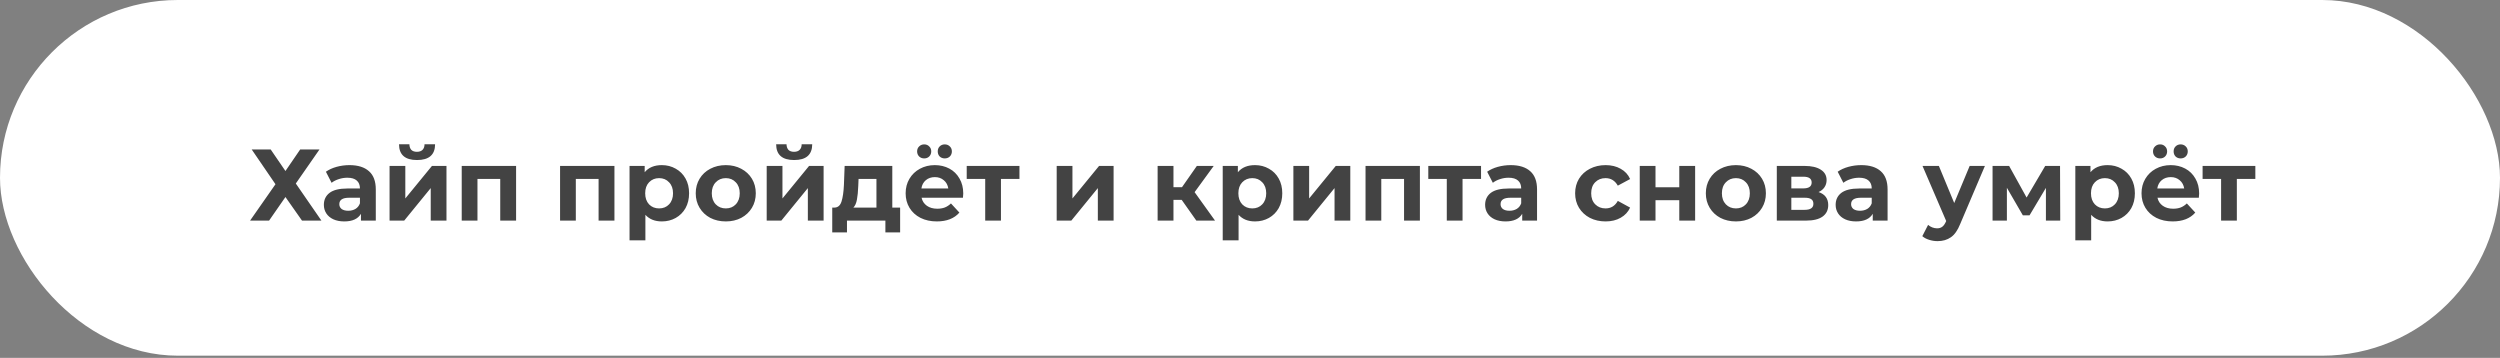 <?xml version="1.0" encoding="UTF-8"?> <svg xmlns="http://www.w3.org/2000/svg" width="482" height="69" viewBox="0 0 482 69" fill="none"><rect x="0" y="0" width="482" height="69" fill="#808080" stroke="none"/> <rect width="482" height="68.577" rx="34.289" fill="white"></rect> <path d="M52.191 28.818L55.033 32.972L57.874 28.818H61.596L57.031 35.382L61.969 42.533H58.226L55.033 37.987L51.878 42.533H48.214L53.112 35.519L48.528 28.818H52.191ZM67.379 31.835C69.011 31.835 70.265 32.227 71.14 33.011C72.016 33.781 72.453 34.95 72.453 36.518V42.533H69.593V41.22C69.018 42.2 67.947 42.69 66.379 42.69C65.569 42.69 64.864 42.553 64.263 42.279C63.675 42.004 63.225 41.625 62.911 41.142C62.598 40.659 62.441 40.11 62.441 39.496C62.441 38.517 62.807 37.746 63.538 37.184C64.283 36.623 65.426 36.342 66.967 36.342H69.397C69.397 35.675 69.194 35.166 68.789 34.813C68.384 34.448 67.777 34.265 66.967 34.265C66.405 34.265 65.85 34.356 65.302 34.539C64.766 34.709 64.309 34.944 63.93 35.244L62.833 33.109C63.407 32.704 64.093 32.39 64.89 32.168C65.7 31.946 66.529 31.835 67.379 31.835ZM67.143 40.633C67.666 40.633 68.13 40.515 68.534 40.28C68.939 40.032 69.227 39.673 69.397 39.202V38.125H67.3C66.046 38.125 65.419 38.536 65.419 39.359C65.419 39.751 65.569 40.064 65.87 40.3C66.183 40.522 66.608 40.633 67.143 40.633ZM75.108 31.992H78.145V38.262L83.279 31.992H86.081V42.533H83.044V36.263L77.93 42.533H75.108V31.992ZM80.399 30.855C78.1 30.855 76.944 29.843 76.931 27.819H78.929C78.942 28.276 79.066 28.635 79.301 28.896C79.55 29.144 79.909 29.268 80.379 29.268C80.849 29.268 81.209 29.144 81.457 28.896C81.718 28.635 81.849 28.276 81.849 27.819H83.886C83.873 29.843 82.711 30.855 80.399 30.855ZM99.502 31.992V42.533H96.445V34.5H92.056V42.533H89.019V31.992H99.502ZM118.464 31.992V42.533H115.407V34.5H111.018V42.533H107.981V31.992H118.464ZM127.605 31.835C128.585 31.835 129.473 32.064 130.27 32.521C131.08 32.965 131.713 33.599 132.171 34.422C132.628 35.231 132.856 36.178 132.856 37.263C132.856 38.347 132.628 39.3 132.171 40.123C131.713 40.933 131.08 41.567 130.27 42.024C129.473 42.468 128.585 42.69 127.605 42.69C126.26 42.69 125.202 42.265 124.431 41.416V46.334H121.375V31.992H124.294V33.207C125.052 32.292 126.155 31.835 127.605 31.835ZM127.076 40.182C127.86 40.182 128.5 39.921 128.997 39.398C129.506 38.863 129.761 38.151 129.761 37.263C129.761 36.374 129.506 35.669 128.997 35.147C128.5 34.611 127.86 34.343 127.076 34.343C126.293 34.343 125.646 34.611 125.137 35.147C124.64 35.669 124.392 36.374 124.392 37.263C124.392 38.151 124.64 38.863 125.137 39.398C125.646 39.921 126.293 40.182 127.076 40.182ZM139.936 42.69C138.826 42.69 137.827 42.461 136.938 42.004C136.063 41.534 135.378 40.887 134.881 40.064C134.385 39.242 134.137 38.307 134.137 37.263C134.137 36.218 134.385 35.284 134.881 34.461C135.378 33.638 136.063 32.998 136.938 32.541C137.827 32.07 138.826 31.835 139.936 31.835C141.047 31.835 142.039 32.07 142.914 32.541C143.79 32.998 144.475 33.638 144.972 34.461C145.468 35.284 145.716 36.218 145.716 37.263C145.716 38.307 145.468 39.242 144.972 40.064C144.475 40.887 143.79 41.534 142.914 42.004C142.039 42.461 141.047 42.69 139.936 42.69ZM139.936 40.182C140.72 40.182 141.36 39.921 141.856 39.398C142.366 38.863 142.621 38.151 142.621 37.263C142.621 36.374 142.366 35.669 141.856 35.147C141.36 34.611 140.72 34.343 139.936 34.343C139.153 34.343 138.506 34.611 137.997 35.147C137.487 35.669 137.232 36.374 137.232 37.263C137.232 38.151 137.487 38.863 137.997 39.398C138.506 39.921 139.153 40.182 139.936 40.182ZM147.819 31.992H150.856V38.262L155.989 31.992H158.791V42.533H155.754V36.263L150.64 42.533H147.819V31.992ZM153.109 30.855C150.81 30.855 149.654 29.843 149.641 27.819H151.639C151.652 28.276 151.777 28.635 152.012 28.896C152.26 29.144 152.619 29.268 153.089 29.268C153.56 29.268 153.919 29.144 154.167 28.896C154.428 28.635 154.559 28.276 154.559 27.819H156.597C156.583 29.843 155.421 30.855 153.109 30.855ZM173.544 40.025V44.806H170.703V42.533H163.297V44.806H160.456V40.025H160.887C161.54 40.012 161.991 39.627 162.239 38.869C162.487 38.112 162.644 37.034 162.709 35.636L162.846 31.992H172.035V40.025H173.544ZM165.472 35.852C165.432 36.923 165.348 37.798 165.217 38.477C165.099 39.157 164.871 39.673 164.531 40.025H168.979V34.5H165.53L165.472 35.852ZM185.715 37.302C185.715 37.341 185.696 37.615 185.656 38.125H177.682C177.825 38.778 178.165 39.294 178.701 39.673C179.236 40.051 179.902 40.241 180.699 40.241C181.248 40.241 181.731 40.162 182.149 40.006C182.58 39.836 182.979 39.575 183.344 39.222L184.971 40.985C183.978 42.122 182.528 42.69 180.621 42.69C179.432 42.69 178.381 42.461 177.466 42.004C176.552 41.534 175.847 40.887 175.35 40.064C174.854 39.242 174.606 38.307 174.606 37.263C174.606 36.231 174.847 35.303 175.331 34.48C175.827 33.644 176.5 32.998 177.349 32.541C178.211 32.07 179.171 31.835 180.229 31.835C181.261 31.835 182.195 32.057 183.031 32.501C183.867 32.946 184.52 33.586 184.99 34.422C185.473 35.244 185.715 36.205 185.715 37.302ZM180.249 34.147C179.556 34.147 178.975 34.343 178.505 34.735C178.034 35.127 177.747 35.662 177.643 36.342H182.835C182.73 35.675 182.443 35.147 181.973 34.755C181.502 34.35 180.928 34.147 180.249 34.147ZM178.191 30.542C177.799 30.542 177.473 30.418 177.212 30.17C176.95 29.909 176.82 29.582 176.82 29.19C176.82 28.798 176.95 28.478 177.212 28.23C177.473 27.969 177.799 27.838 178.191 27.838C178.583 27.838 178.903 27.969 179.151 28.23C179.413 28.478 179.543 28.798 179.543 29.19C179.543 29.582 179.413 29.909 179.151 30.17C178.903 30.418 178.583 30.542 178.191 30.542ZM182.149 30.542C181.757 30.542 181.431 30.418 181.169 30.17C180.921 29.909 180.797 29.582 180.797 29.19C180.797 28.798 180.921 28.478 181.169 28.23C181.431 27.969 181.757 27.838 182.149 27.838C182.541 27.838 182.868 27.969 183.129 28.23C183.39 28.478 183.521 28.798 183.521 29.19C183.521 29.582 183.39 29.909 183.129 30.17C182.868 30.418 182.541 30.542 182.149 30.542ZM196.551 34.5H192.985V42.533H189.948V34.5H186.382V31.992H196.551V34.5ZM203.729 31.992H206.766V38.262L211.9 31.992H214.701V42.533H211.664V36.263L206.55 42.533H203.729V31.992ZM227.832 38.536H226.245V42.533H223.189V31.992H226.245V36.087H227.891L230.752 31.992H234.004L230.321 37.047L234.259 42.533H230.654L227.832 38.536ZM241.971 31.835C242.951 31.835 243.839 32.064 244.636 32.521C245.446 32.965 246.079 33.599 246.536 34.422C246.993 35.231 247.222 36.178 247.222 37.263C247.222 38.347 246.993 39.3 246.536 40.123C246.079 40.933 245.446 41.567 244.636 42.024C243.839 42.468 242.951 42.69 241.971 42.69C240.626 42.69 239.567 42.265 238.797 41.416V46.334H235.74V31.992H238.66V33.207C239.417 32.292 240.521 31.835 241.971 31.835ZM241.442 40.182C242.226 40.182 242.866 39.921 243.362 39.398C243.872 38.863 244.126 38.151 244.126 37.263C244.126 36.374 243.872 35.669 243.362 35.147C242.866 34.611 242.226 34.343 241.442 34.343C240.658 34.343 240.012 34.611 239.502 35.147C239.006 35.669 238.758 36.374 238.758 37.263C238.758 38.151 239.006 38.863 239.502 39.398C240.012 39.921 240.658 40.182 241.442 40.182ZM249.364 31.992H252.401V38.262L257.535 31.992H260.337V42.533H257.3V36.263L252.186 42.533H249.364V31.992ZM273.757 31.992V42.533H270.701V34.5H266.312V42.533H263.275V31.992H273.757ZM285.544 34.5H281.978V42.533H278.941V34.5H275.375V31.992H285.544V34.5ZM291.269 31.835C292.901 31.835 294.155 32.227 295.031 33.011C295.906 33.781 296.343 34.95 296.343 36.518V42.533H293.483V41.22C292.908 42.2 291.837 42.69 290.269 42.69C289.459 42.69 288.754 42.553 288.153 42.279C287.565 42.004 287.115 41.625 286.801 41.142C286.488 40.659 286.331 40.11 286.331 39.496C286.331 38.517 286.697 37.746 287.428 37.184C288.173 36.623 289.316 36.342 290.857 36.342H293.287C293.287 35.675 293.084 35.166 292.679 34.813C292.274 34.448 291.667 34.265 290.857 34.265C290.295 34.265 289.74 34.356 289.192 34.539C288.656 34.709 288.199 34.944 287.82 35.244L286.723 33.109C287.298 32.704 287.983 32.39 288.78 32.168C289.59 31.946 290.42 31.835 291.269 31.835ZM291.034 40.633C291.556 40.633 292.02 40.515 292.425 40.28C292.83 40.032 293.117 39.673 293.287 39.202V38.125H291.19C289.936 38.125 289.309 38.536 289.309 39.359C289.309 39.751 289.459 40.064 289.76 40.3C290.073 40.522 290.498 40.633 291.034 40.633ZM309.563 42.69C308.44 42.69 307.428 42.461 306.526 42.004C305.638 41.534 304.939 40.887 304.43 40.064C303.934 39.242 303.685 38.307 303.685 37.263C303.685 36.218 303.934 35.284 304.43 34.461C304.939 33.638 305.638 32.998 306.526 32.541C307.428 32.07 308.44 31.835 309.563 31.835C310.674 31.835 311.64 32.07 312.463 32.541C313.299 32.998 313.907 33.657 314.285 34.52L311.915 35.793C311.366 34.826 310.576 34.343 309.544 34.343C308.747 34.343 308.087 34.604 307.565 35.127C307.042 35.649 306.781 36.361 306.781 37.263C306.781 38.164 307.042 38.876 307.565 39.398C308.087 39.921 308.747 40.182 309.544 40.182C310.589 40.182 311.379 39.699 311.915 38.732L314.285 40.025C313.907 40.861 313.299 41.514 312.463 41.985C311.64 42.455 310.674 42.69 309.563 42.69ZM316.143 31.992H319.18V36.106H323.765V31.992H326.821V42.533H323.765V38.595H319.18V42.533H316.143V31.992ZM334.685 42.69C333.575 42.69 332.575 42.461 331.687 42.004C330.812 41.534 330.126 40.887 329.63 40.064C329.133 39.242 328.885 38.307 328.885 37.263C328.885 36.218 329.133 35.284 329.63 34.461C330.126 33.638 330.812 32.998 331.687 32.541C332.575 32.07 333.575 31.835 334.685 31.835C335.795 31.835 336.788 32.07 337.663 32.541C338.538 32.998 339.224 33.638 339.72 34.461C340.217 35.284 340.465 36.218 340.465 37.263C340.465 38.307 340.217 39.242 339.72 40.064C339.224 40.887 338.538 41.534 337.663 42.004C336.788 42.461 335.795 42.69 334.685 42.69ZM334.685 40.182C335.469 40.182 336.109 39.921 336.605 39.398C337.114 38.863 337.369 38.151 337.369 37.263C337.369 36.374 337.114 35.669 336.605 35.147C336.109 34.611 335.469 34.343 334.685 34.343C333.901 34.343 333.255 34.611 332.745 35.147C332.236 35.669 331.981 36.374 331.981 37.263C331.981 38.151 332.236 38.863 332.745 39.398C333.255 39.921 333.901 40.182 334.685 40.182ZM350.62 37.027C351.861 37.445 352.482 38.281 352.482 39.535C352.482 40.489 352.122 41.227 351.404 41.749C350.686 42.272 349.614 42.533 348.191 42.533H342.567V31.992H347.956C349.275 31.992 350.307 32.234 351.051 32.717C351.796 33.187 352.168 33.853 352.168 34.715C352.168 35.238 352.031 35.702 351.757 36.106C351.495 36.498 351.117 36.805 350.62 37.027ZM345.369 36.322H347.681C348.752 36.322 349.288 35.943 349.288 35.186C349.288 34.441 348.752 34.069 347.681 34.069H345.369V36.322ZM347.936 40.456C349.059 40.456 349.621 40.071 349.621 39.3C349.621 38.895 349.49 38.601 349.229 38.419C348.968 38.223 348.556 38.125 347.995 38.125H345.369V40.456H347.936ZM358.851 31.835C360.484 31.835 361.738 32.227 362.613 33.011C363.488 33.781 363.926 34.95 363.926 36.518V42.533H361.065V41.22C360.49 42.2 359.419 42.69 357.852 42.69C357.042 42.69 356.336 42.553 355.736 42.279C355.148 42.004 354.697 41.625 354.384 41.142C354.07 40.659 353.913 40.11 353.913 39.496C353.913 38.517 354.279 37.746 355.011 37.184C355.755 36.623 356.898 36.342 358.439 36.342H360.869C360.869 35.675 360.667 35.166 360.262 34.813C359.857 34.448 359.249 34.265 358.439 34.265C357.878 34.265 357.323 34.356 356.774 34.539C356.238 34.709 355.781 34.944 355.402 35.244L354.305 33.109C354.88 32.704 355.566 32.39 356.362 32.168C357.172 31.946 358.002 31.835 358.851 31.835ZM358.616 40.633C359.138 40.633 359.602 40.515 360.007 40.28C360.412 40.032 360.699 39.673 360.869 39.202V38.125H358.772C357.519 38.125 356.892 38.536 356.892 39.359C356.892 39.751 357.042 40.064 357.342 40.3C357.656 40.522 358.08 40.633 358.616 40.633ZM382.691 31.992L377.929 43.18C377.446 44.395 376.845 45.25 376.127 45.746C375.421 46.243 374.566 46.491 373.56 46.491C373.011 46.491 372.469 46.406 371.934 46.236C371.398 46.067 370.961 45.831 370.621 45.531L371.738 43.356C371.973 43.565 372.241 43.728 372.541 43.846C372.855 43.964 373.162 44.022 373.462 44.022C373.88 44.022 374.22 43.918 374.481 43.709C374.742 43.513 374.977 43.18 375.186 42.709L375.226 42.612L370.66 31.992H373.815L376.773 39.144L379.752 31.992H382.691ZM394.452 42.533V36.224L391.297 41.514H390.004L386.928 36.205V42.533H384.165V31.992H387.359L390.729 38.086L394.315 31.992H397.175L397.214 42.533H394.452ZM406.353 31.835C407.333 31.835 408.221 32.064 409.018 32.521C409.828 32.965 410.462 33.599 410.919 34.422C411.376 35.231 411.605 36.178 411.605 37.263C411.605 38.347 411.376 39.3 410.919 40.123C410.462 40.933 409.828 41.567 409.018 42.024C408.221 42.468 407.333 42.69 406.353 42.69C405.008 42.69 403.95 42.265 403.179 41.416V46.334H400.123V31.992H403.042V33.207C403.8 32.292 404.904 31.835 406.353 31.835ZM405.824 40.182C406.608 40.182 407.248 39.921 407.745 39.398C408.254 38.863 408.509 38.151 408.509 37.263C408.509 36.374 408.254 35.669 407.745 35.147C407.248 34.611 406.608 34.343 405.824 34.343C405.041 34.343 404.394 34.611 403.885 35.147C403.388 35.669 403.14 36.374 403.14 37.263C403.14 38.151 403.388 38.863 403.885 39.398C404.394 39.921 405.041 40.182 405.824 40.182ZM423.994 37.302C423.994 37.341 423.975 37.615 423.935 38.125H415.961C416.105 38.778 416.444 39.294 416.98 39.673C417.515 40.051 418.181 40.241 418.978 40.241C419.527 40.241 420.01 40.162 420.428 40.006C420.859 39.836 421.258 39.575 421.623 39.222L423.25 40.985C422.257 42.122 420.807 42.69 418.9 42.69C417.711 42.69 416.66 42.461 415.745 42.004C414.831 41.534 414.126 40.887 413.629 40.064C413.133 39.242 412.885 38.307 412.885 37.263C412.885 36.231 413.126 35.303 413.61 34.48C414.106 33.644 414.779 32.998 415.628 32.541C416.49 32.07 417.45 31.835 418.508 31.835C419.54 31.835 420.474 32.057 421.31 32.501C422.146 32.946 422.799 33.586 423.269 34.422C423.753 35.244 423.994 36.205 423.994 37.302ZM418.528 34.147C417.835 34.147 417.254 34.343 416.784 34.735C416.314 35.127 416.026 35.662 415.922 36.342H421.114C421.009 35.675 420.722 35.147 420.252 34.755C419.782 34.35 419.207 34.147 418.528 34.147ZM416.47 30.542C416.078 30.542 415.752 30.418 415.491 30.17C415.229 29.909 415.099 29.582 415.099 29.19C415.099 28.798 415.229 28.478 415.491 28.23C415.752 27.969 416.078 27.838 416.47 27.838C416.862 27.838 417.182 27.969 417.43 28.23C417.692 28.478 417.822 28.798 417.822 29.19C417.822 29.582 417.692 29.909 417.43 30.17C417.182 30.418 416.862 30.542 416.47 30.542ZM420.428 30.542C420.036 30.542 419.71 30.418 419.449 30.17C419.2 29.909 419.076 29.582 419.076 29.19C419.076 28.798 419.2 28.478 419.449 28.23C419.71 27.969 420.036 27.838 420.428 27.838C420.82 27.838 421.147 27.969 421.408 28.23C421.669 28.478 421.8 28.798 421.8 29.19C421.8 29.582 421.669 29.909 421.408 30.17C421.147 30.418 420.82 30.542 420.428 30.542ZM434.83 34.5H431.264V42.533H428.227V34.5H424.661V31.992H434.83V34.5Z" fill="#272727" fill-opacity="0.87"></path> </svg> 